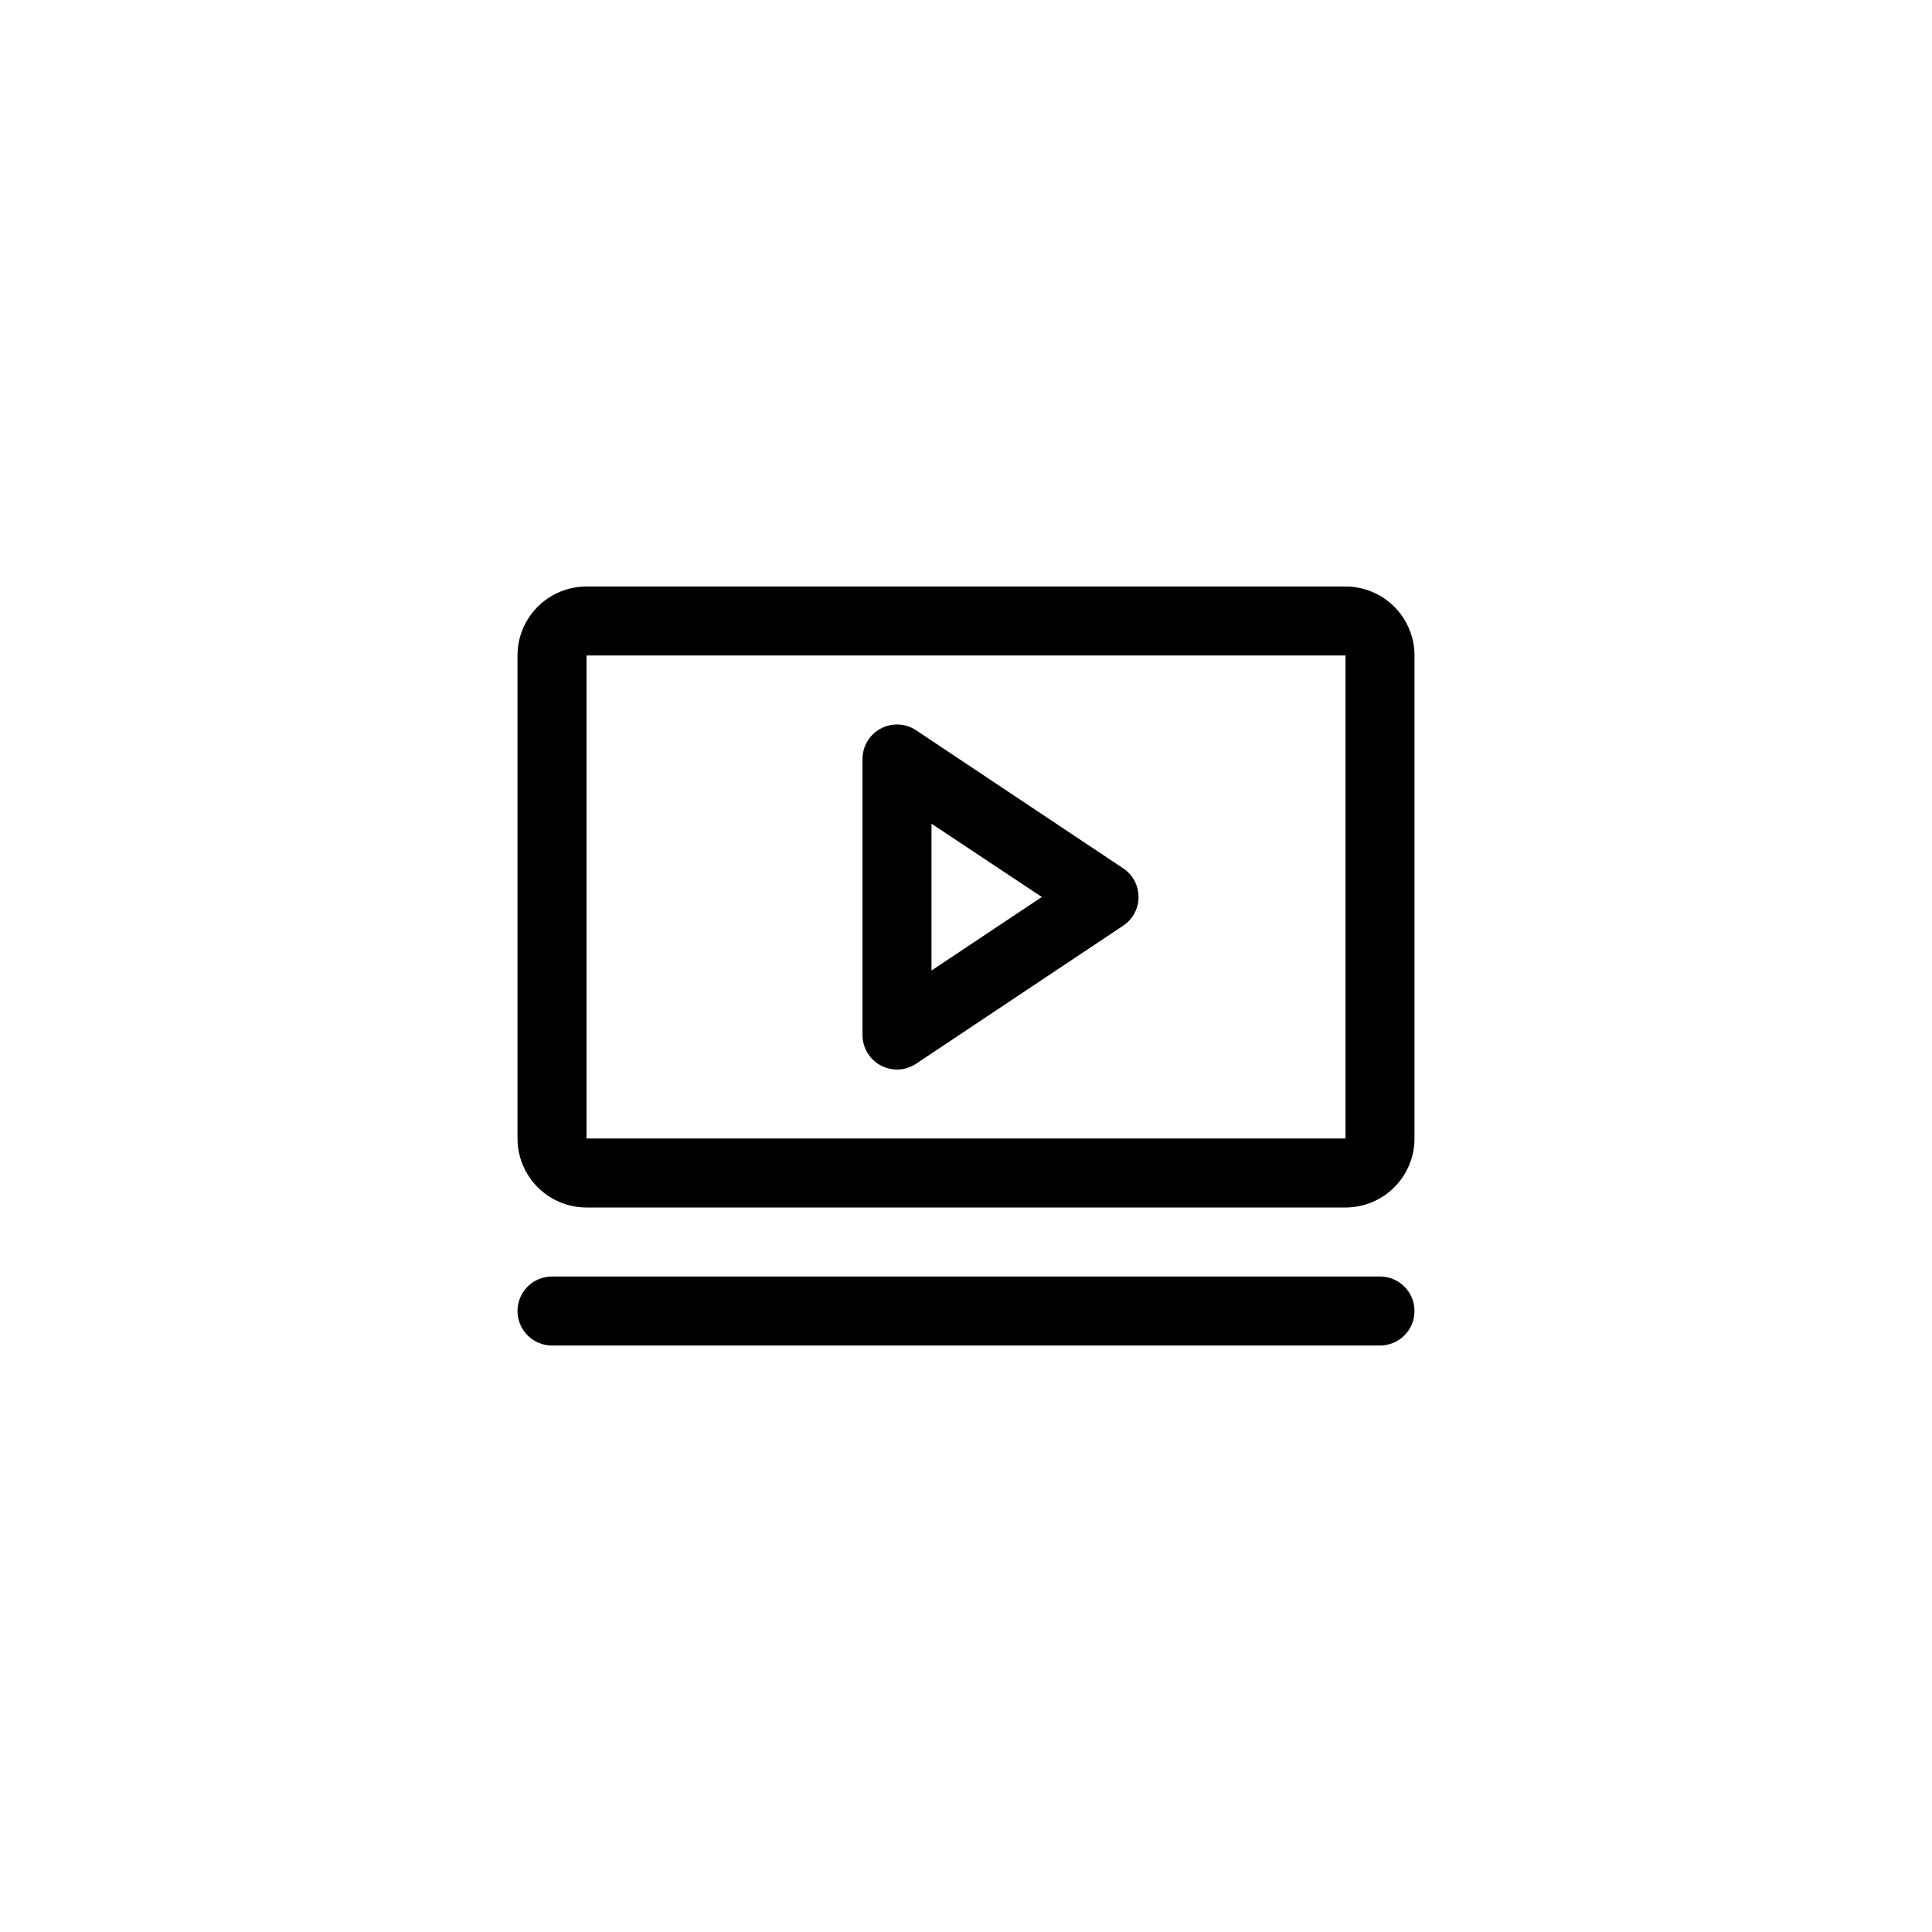 <svg width="56" height="56" viewBox="0 0 56 56" fill="none" xmlns="http://www.w3.org/2000/svg">
<path d="M32.555 25.168L26.555 21.168C26.404 21.067 26.229 21.009 26.048 21C25.867 20.992 25.688 21.032 25.528 21.118C25.368 21.203 25.235 21.33 25.142 21.486C25.049 21.641 25 21.819 25 22V30C25 30.181 25.049 30.359 25.142 30.514C25.235 30.67 25.368 30.797 25.528 30.882C25.688 30.968 25.867 31.008 26.048 31C26.229 30.991 26.404 30.933 26.555 30.832L32.555 26.832C32.692 26.741 32.805 26.617 32.883 26.472C32.96 26.327 33.001 26.165 33.001 26C33.001 25.835 32.96 25.673 32.883 25.528C32.805 25.383 32.692 25.259 32.555 25.168ZM27 28.131V23.875L30.198 26L27 28.131ZM39 17H17C16.47 17 15.961 17.211 15.586 17.586C15.211 17.961 15 18.47 15 19V33C15 33.53 15.211 34.039 15.586 34.414C15.961 34.789 16.47 35 17 35H39C39.53 35 40.039 34.789 40.414 34.414C40.789 34.039 41 33.53 41 33V19C41 18.47 40.789 17.961 40.414 17.586C40.039 17.211 39.53 17 39 17ZM39 33H17V19H39V33ZM41 38C41 38.265 40.895 38.52 40.707 38.707C40.52 38.895 40.265 39 40 39H16C15.735 39 15.48 38.895 15.293 38.707C15.105 38.52 15 38.265 15 38C15 37.735 15.105 37.48 15.293 37.293C15.48 37.105 15.735 37 16 37H40C40.265 37 40.52 37.105 40.707 37.293C40.895 37.48 41 37.735 41 38Z" fill="black"/>
</svg>
